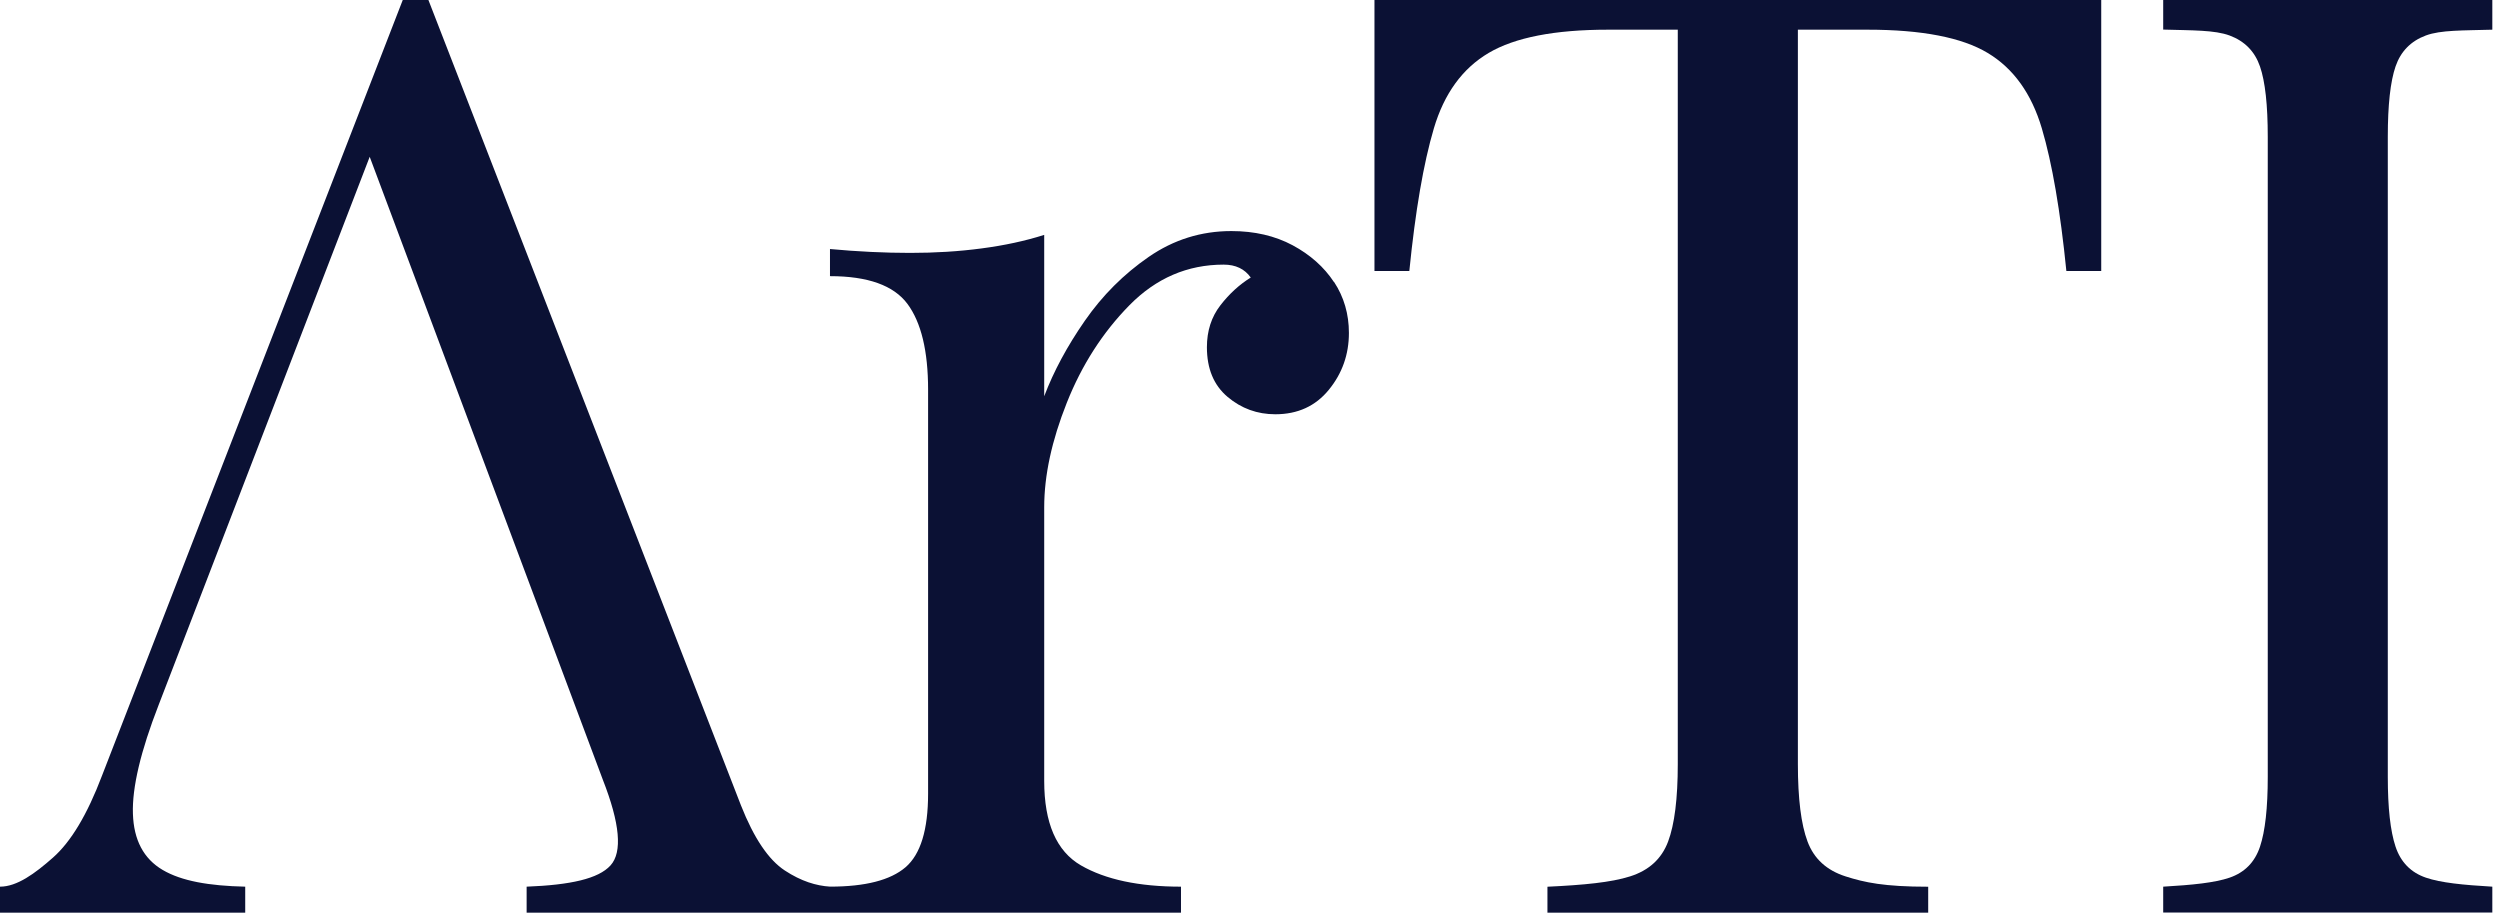 <svg width="126" height="46" viewBox="0 0 126 46" fill="none" xmlns="http://www.w3.org/2000/svg">
<path d="M105.902 0V13.66H104.145C103.841 10.626 103.43 8.229 102.909 6.472C102.389 4.716 101.478 3.448 100.177 2.667C98.876 1.887 96.859 1.496 94.126 1.496H90.613V38.51C90.613 40.246 90.774 41.547 91.1 42.414C91.425 43.283 92.065 43.866 93.017 44.17C93.97 44.475 94.956 44.691 97.181 44.691V46H77.991V44.691C79.813 44.605 81.2 44.475 82.155 44.17C83.108 43.869 83.748 43.283 84.073 42.414C84.398 41.547 84.56 40.246 84.56 38.51V1.496H81.046C78.358 1.496 76.352 1.887 75.03 2.667C73.708 3.448 72.786 4.716 72.266 6.472C71.746 8.229 71.334 10.626 71.03 13.66H69.273V0H105.897H105.902Z" fill="#0B1134"/>
<path d="M125.613 0V1.496C124.137 1.541 123.021 1.507 122.263 1.788C121.503 2.072 120.996 2.592 120.736 3.349C120.475 4.109 120.345 5.291 120.345 6.894V39.158C120.345 40.72 120.475 41.891 120.736 42.672C120.996 43.452 121.506 43.973 122.263 44.233C123.021 44.493 124.14 44.602 125.613 44.688V45.99H109.025V44.688C110.498 44.602 111.617 44.493 112.374 44.233C113.131 43.973 113.644 43.452 113.904 42.672C114.165 41.891 114.295 40.72 114.295 39.158V6.896C114.295 5.293 114.165 4.109 113.904 3.352C113.644 2.595 113.134 2.074 112.374 1.79C111.614 1.509 110.498 1.535 109.025 1.491V0H125.613Z" fill="#0B1134"/>
<path d="M67.23 14.214C66.731 13.457 66.036 12.838 65.148 12.361C64.258 11.885 63.23 11.646 62.059 11.646C60.54 11.646 59.153 12.08 57.896 12.947C56.636 13.816 55.564 14.888 54.676 16.166C53.786 17.447 53.105 18.714 52.628 19.971V11.838C51.673 12.143 50.622 12.369 49.474 12.52C48.324 12.674 47.122 12.746 45.865 12.746C44.608 12.746 43.218 12.681 41.831 12.551V13.918C43.739 13.918 45.04 14.383 45.735 15.315C46.427 16.249 46.776 17.689 46.776 19.64V40.002C46.776 41.823 46.396 43.059 45.638 43.71C44.878 44.361 43.611 44.686 41.834 44.686C41.139 44.644 40.379 44.415 39.556 43.874C38.731 43.333 37.995 42.237 37.344 40.59L21.592 0H20.299L5.14 39.096C4.401 41.048 3.578 42.424 2.667 43.226C1.757 44.03 0.856 44.688 0 44.688V45.997H12.359V44.688C10.537 44.647 9.15 44.407 8.195 43.843C7.24 43.281 6.74 42.336 6.699 41.014C6.654 39.692 7.089 37.86 8 35.517L18.633 7.903L30.38 39.291C31.247 41.503 31.377 42.945 30.771 43.616C30.162 44.29 28.754 44.602 26.542 44.688V45.997H59.522V44.688C57.396 44.688 55.717 44.329 54.481 43.616C53.245 42.901 52.628 41.48 52.628 39.356V25.566C52.628 23.963 53.008 22.206 53.768 20.296C54.526 18.389 55.579 16.752 56.922 15.385C58.265 14.019 59.85 13.337 61.672 13.337C62.278 13.337 62.733 13.556 63.038 13.988C62.473 14.337 61.963 14.8 61.51 15.385C61.055 15.971 60.828 16.676 60.828 17.498C60.828 18.584 61.175 19.416 61.869 20.002C62.562 20.588 63.366 20.879 64.277 20.879C65.403 20.879 66.304 20.468 66.975 19.643C67.647 18.82 67.985 17.866 67.985 16.78C67.985 15.828 67.735 14.969 67.238 14.212L67.23 14.214Z" fill="#0B1134"/>
</svg>
